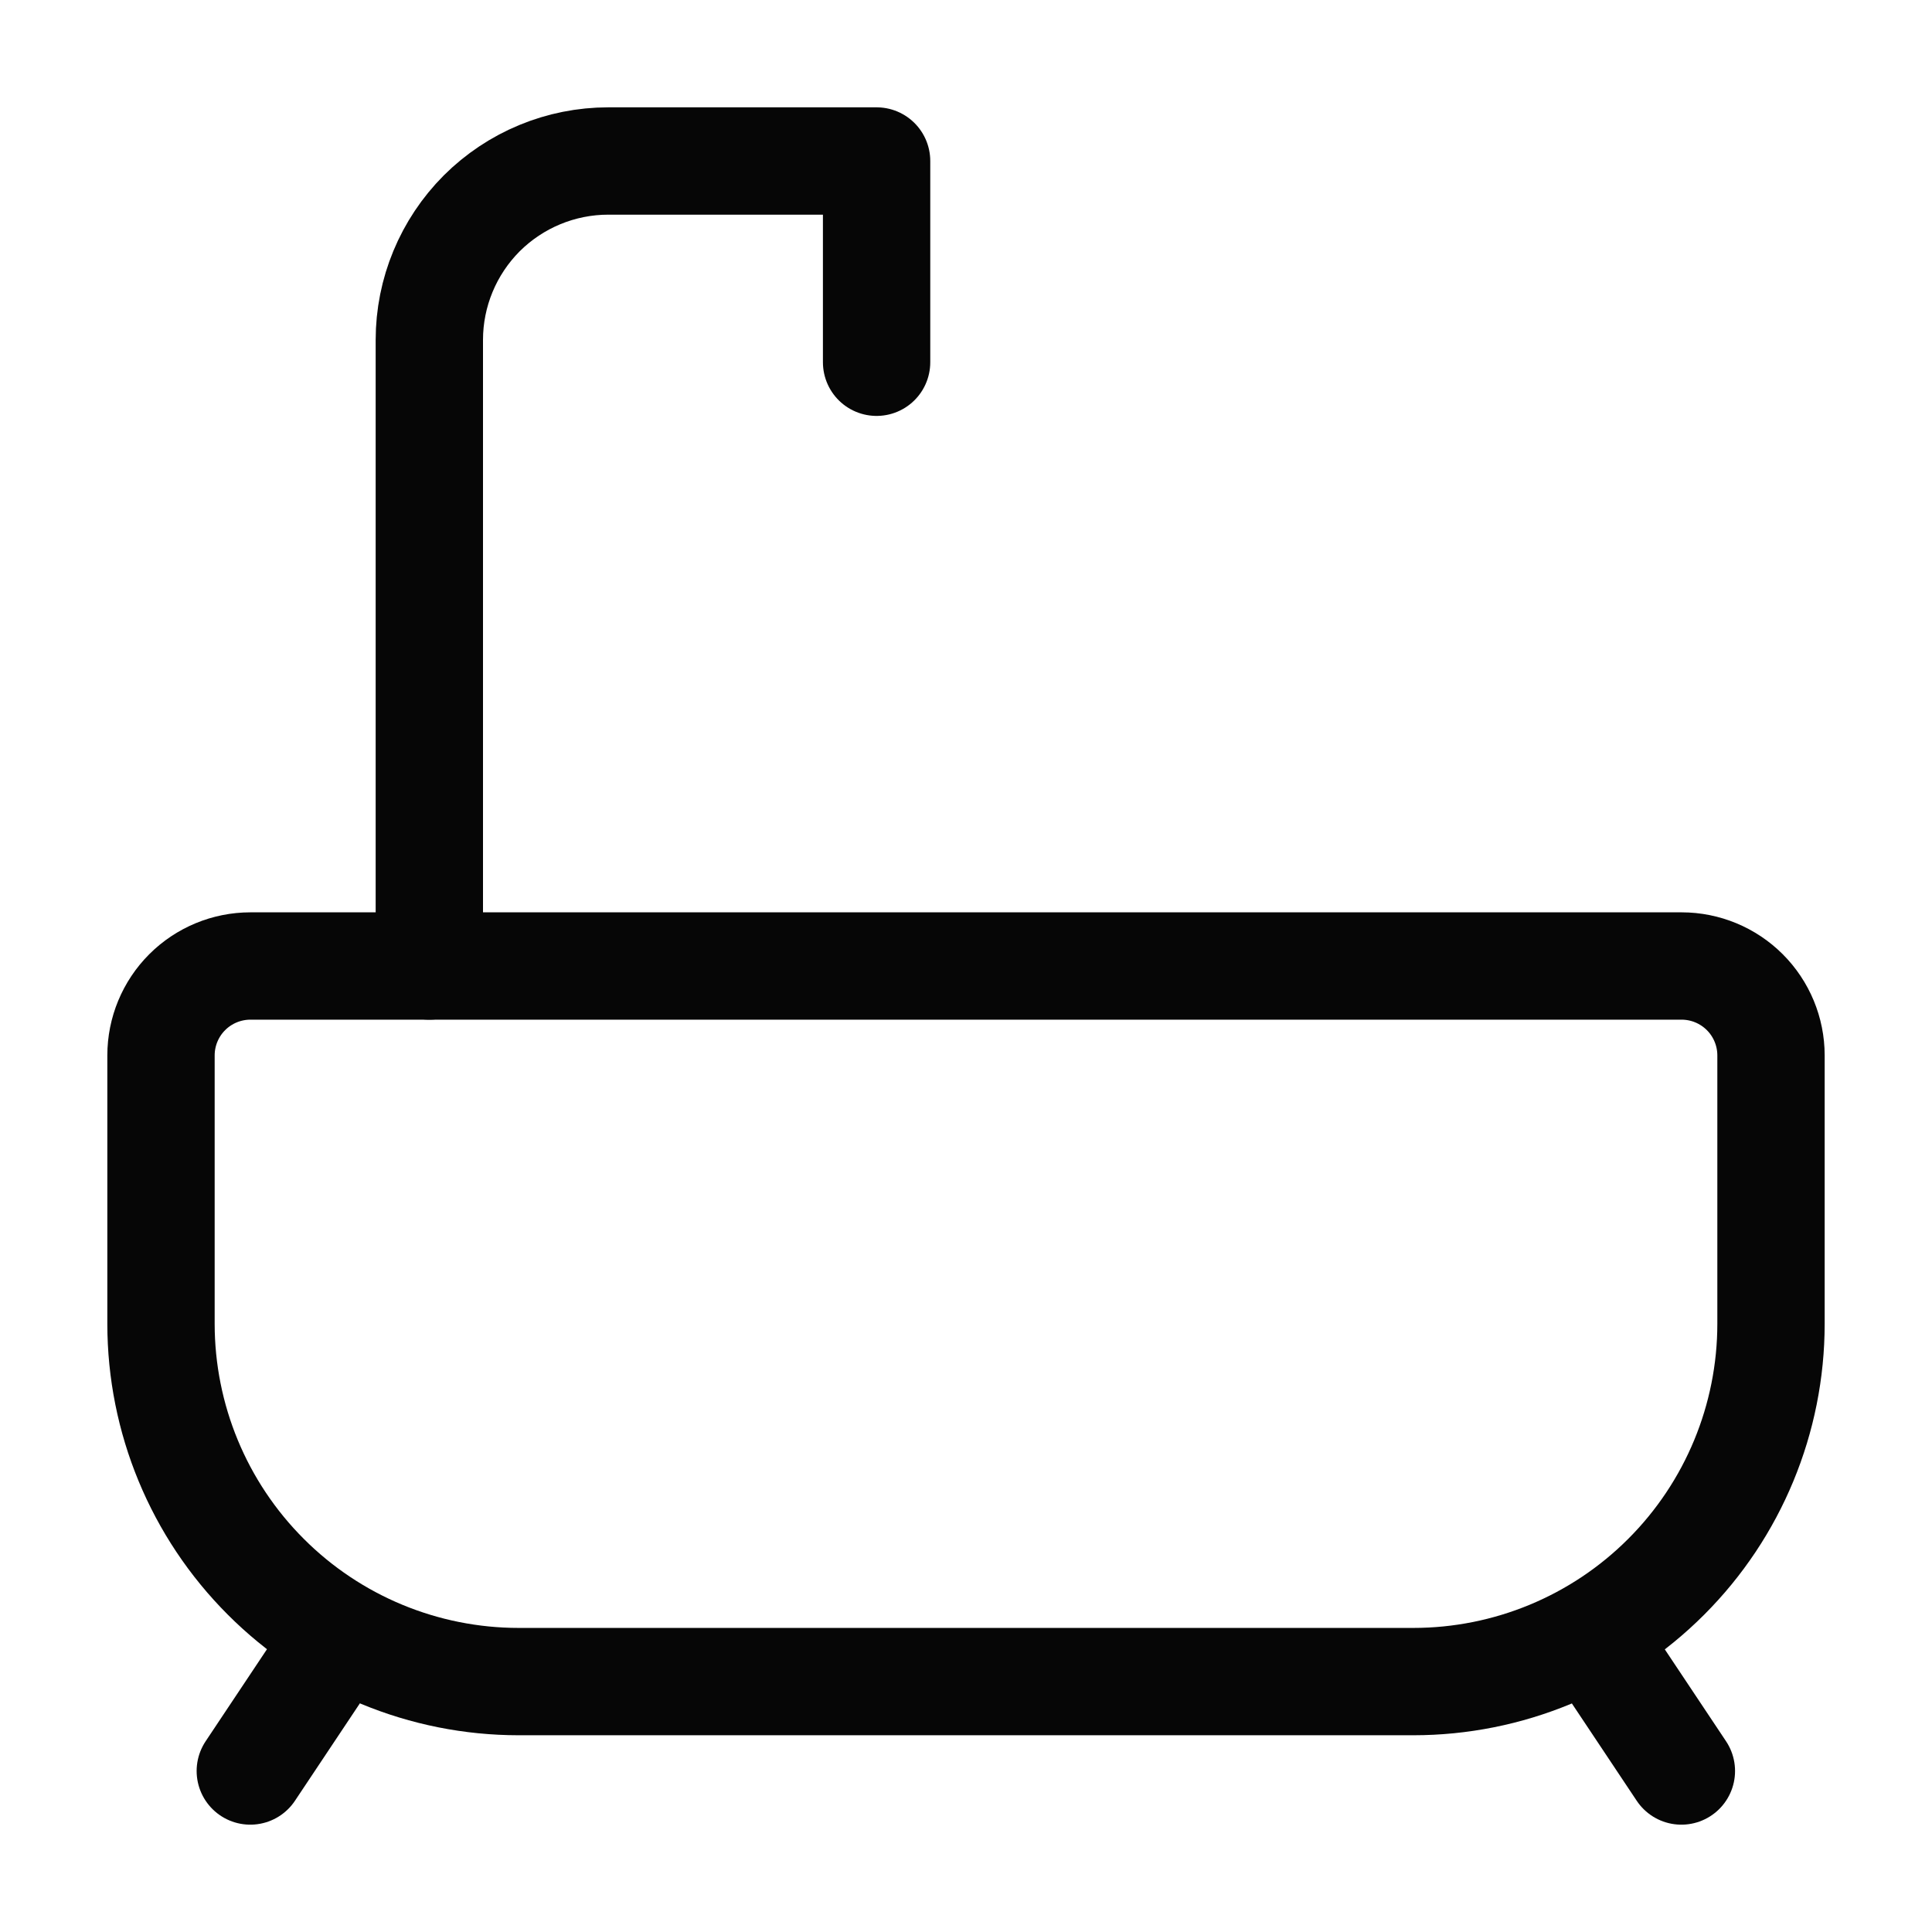<svg width="18" height="18" viewBox="0 0 18 18" fill="none" xmlns="http://www.w3.org/2000/svg">
<g clip-path="url(#clip0_933_1879)">
<path d="M2.333 9H15.667C15.888 9 16.1 9.088 16.256 9.244C16.412 9.4 16.5 9.612 16.5 9.833V12.333C16.5 13.217 16.149 14.065 15.524 14.69C14.899 15.316 14.051 15.667 13.167 15.667H4.833C3.949 15.667 3.101 15.316 2.476 14.69C1.851 14.065 1.5 13.217 1.5 12.333V9.833C1.5 9.612 1.588 9.4 1.744 9.244C1.9 9.088 2.112 9 2.333 9Z" stroke="#060606" stroke-linecap="round" stroke-linejoin="round"/>
<path d="M4 9V3.167C4 2.725 4.176 2.301 4.488 1.988C4.801 1.676 5.225 1.5 5.667 1.5H8.167V3.375" stroke="#060606" stroke-linecap="round" stroke-linejoin="round"/>
<path d="M2.332 16.5L3.165 15.25" stroke="#060606" stroke-linecap="round" stroke-linejoin="round"/>
<path d="M15.665 16.5L14.832 15.25" stroke="#060606" stroke-linecap="round" stroke-linejoin="round"/>
</g>
<defs>
<clipPath id="clip0_933_1879">
<rect width="18" height="18" fill="white"/>
</clipPath>
</defs>
</svg>
